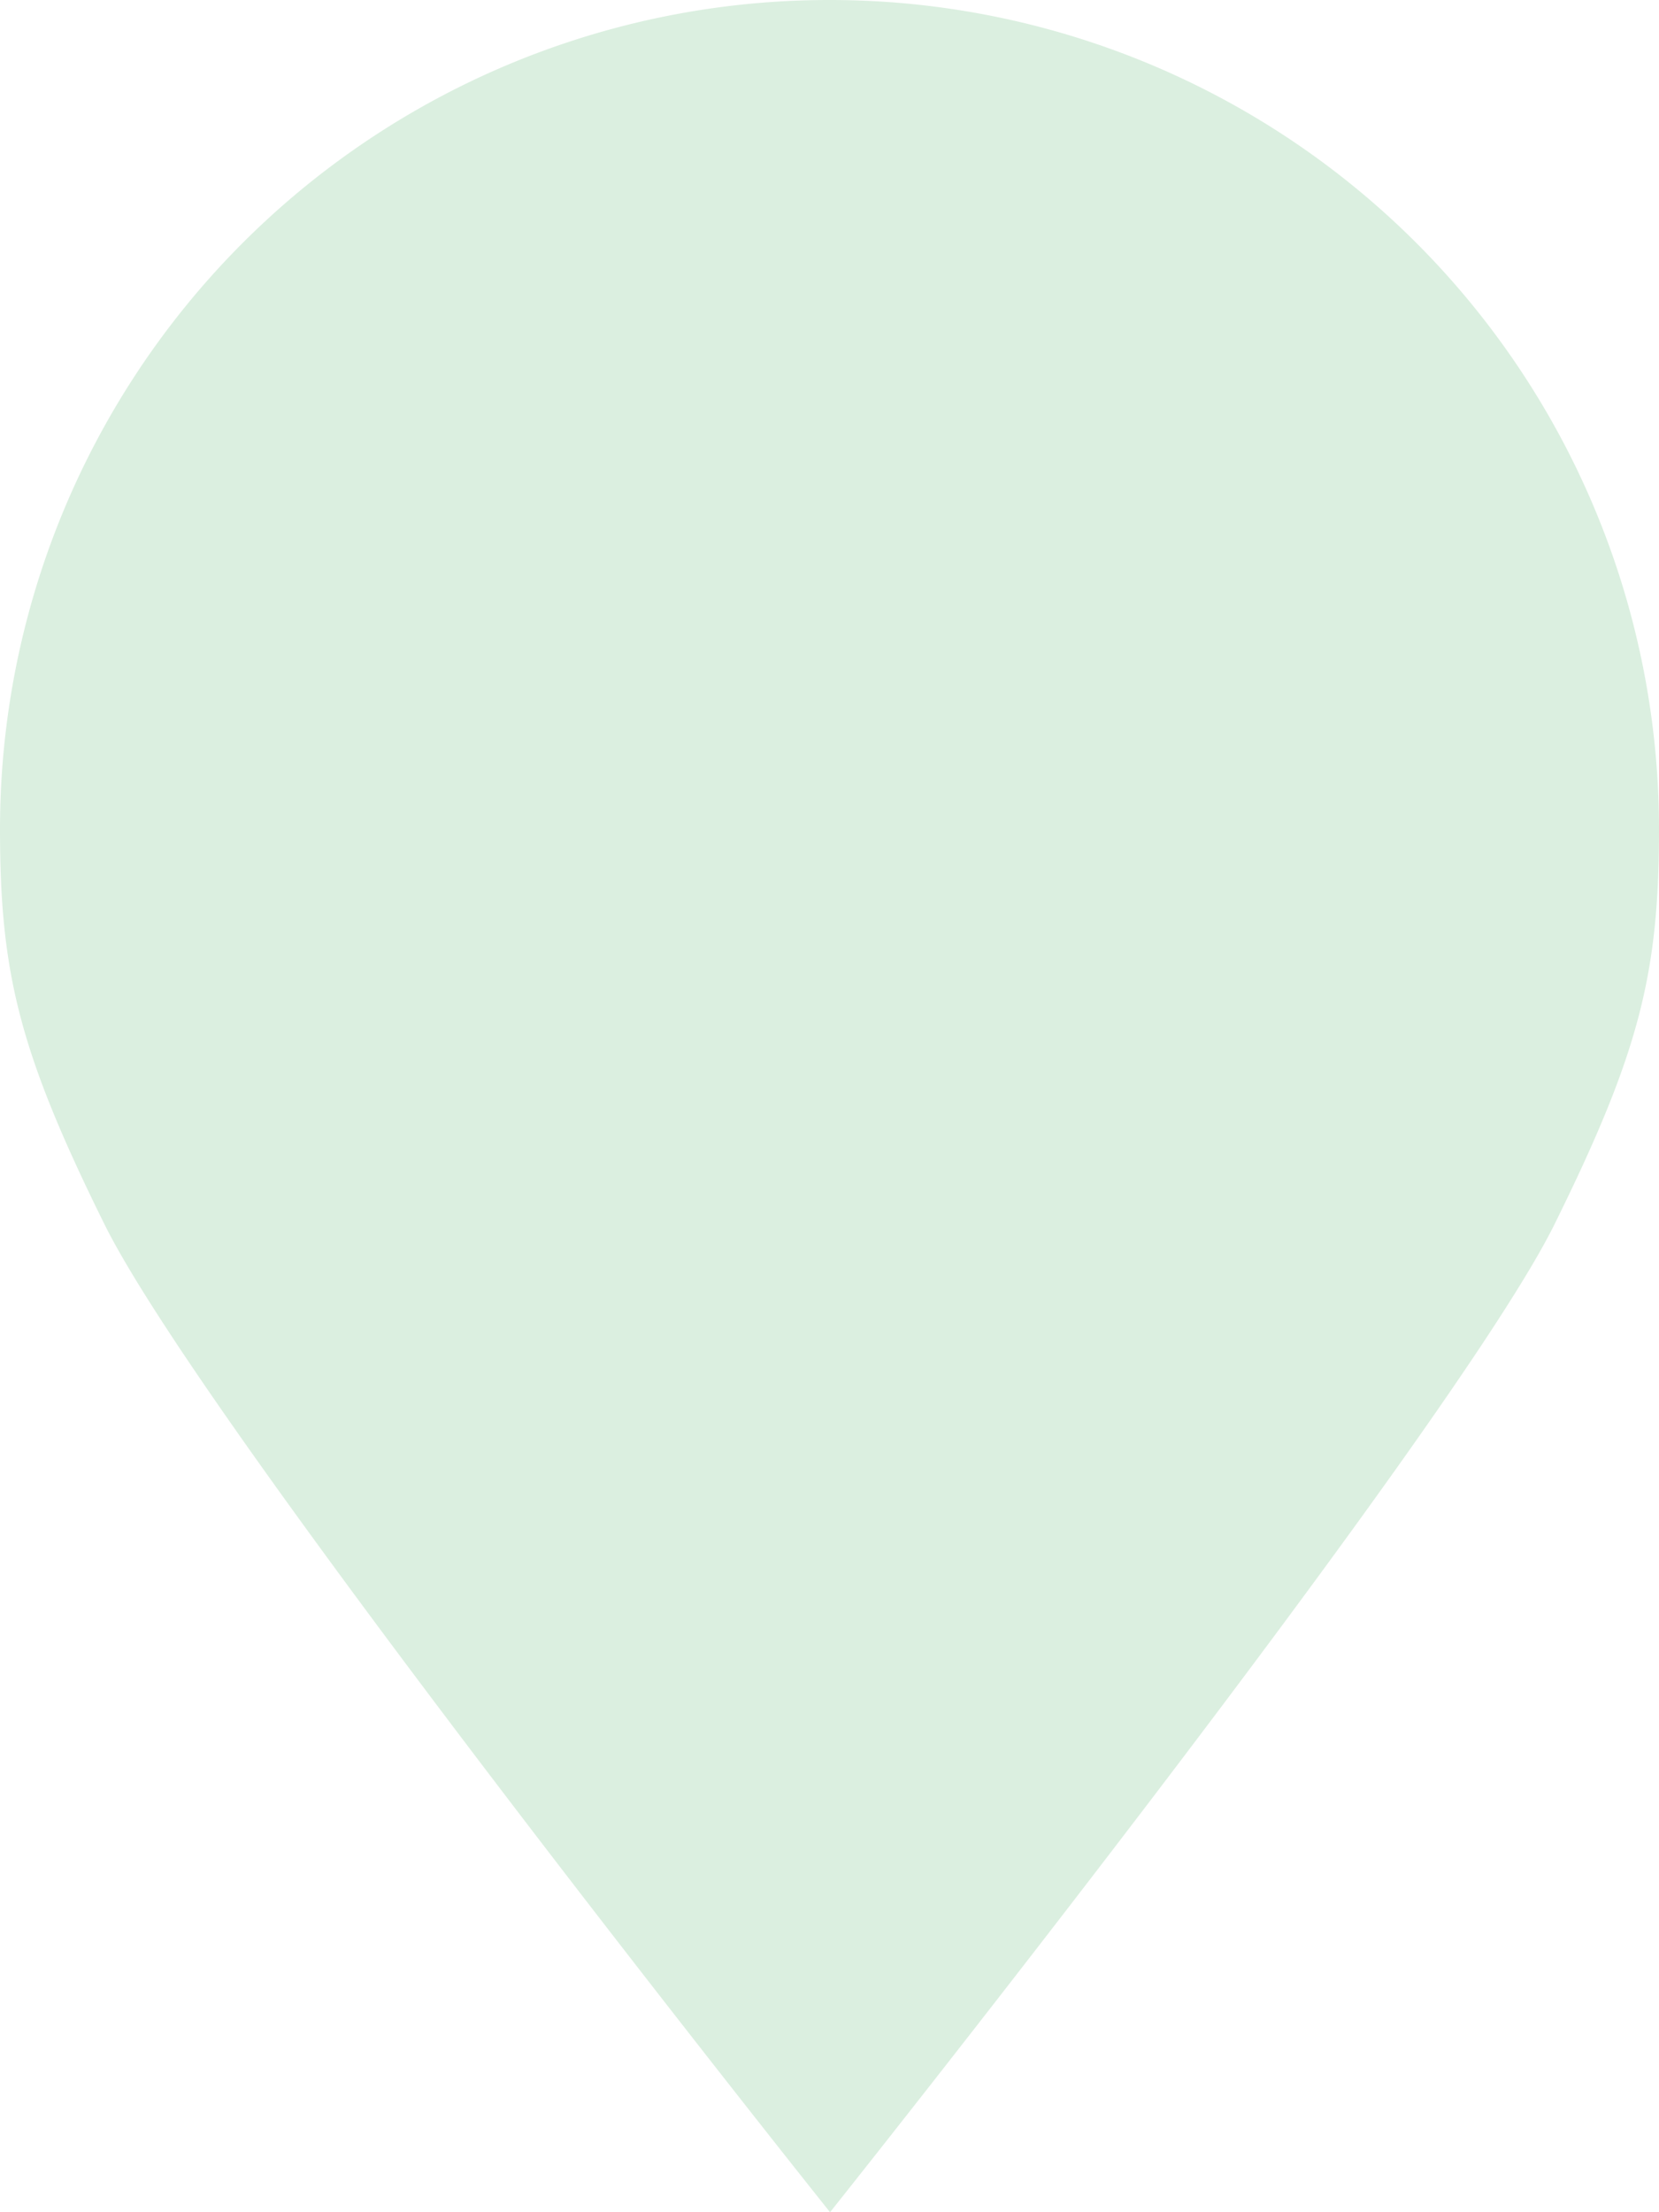 <svg xmlns="http://www.w3.org/2000/svg" width="278.596" height="371.464" viewBox="0 0 278.596 371.464">
	<g id="Group_57409" data-name="Group 57409" transform="translate(-80 -4)">
	  <g id="Group_55016" data-name="Group 55016" transform="translate(80 4)">
		<path id="Path_14132" data-name="Path 14132" d="M52.395,0h-.181A139.208,139.208,0,0,0-86.994,139.2c0,24.167,3.209,37.386,17.526,66.338C-52.26,240.34,52.395,371.464,52.395,371.464S156.868,240.34,174.075,205.536c14.3-28.952,17.527-42.17,17.527-66.338A139.208,139.208,0,0,0,52.395,0" transform="translate(86.994)" fill="#dbefe0"/>
	  </g>
	</g>
  </svg>
